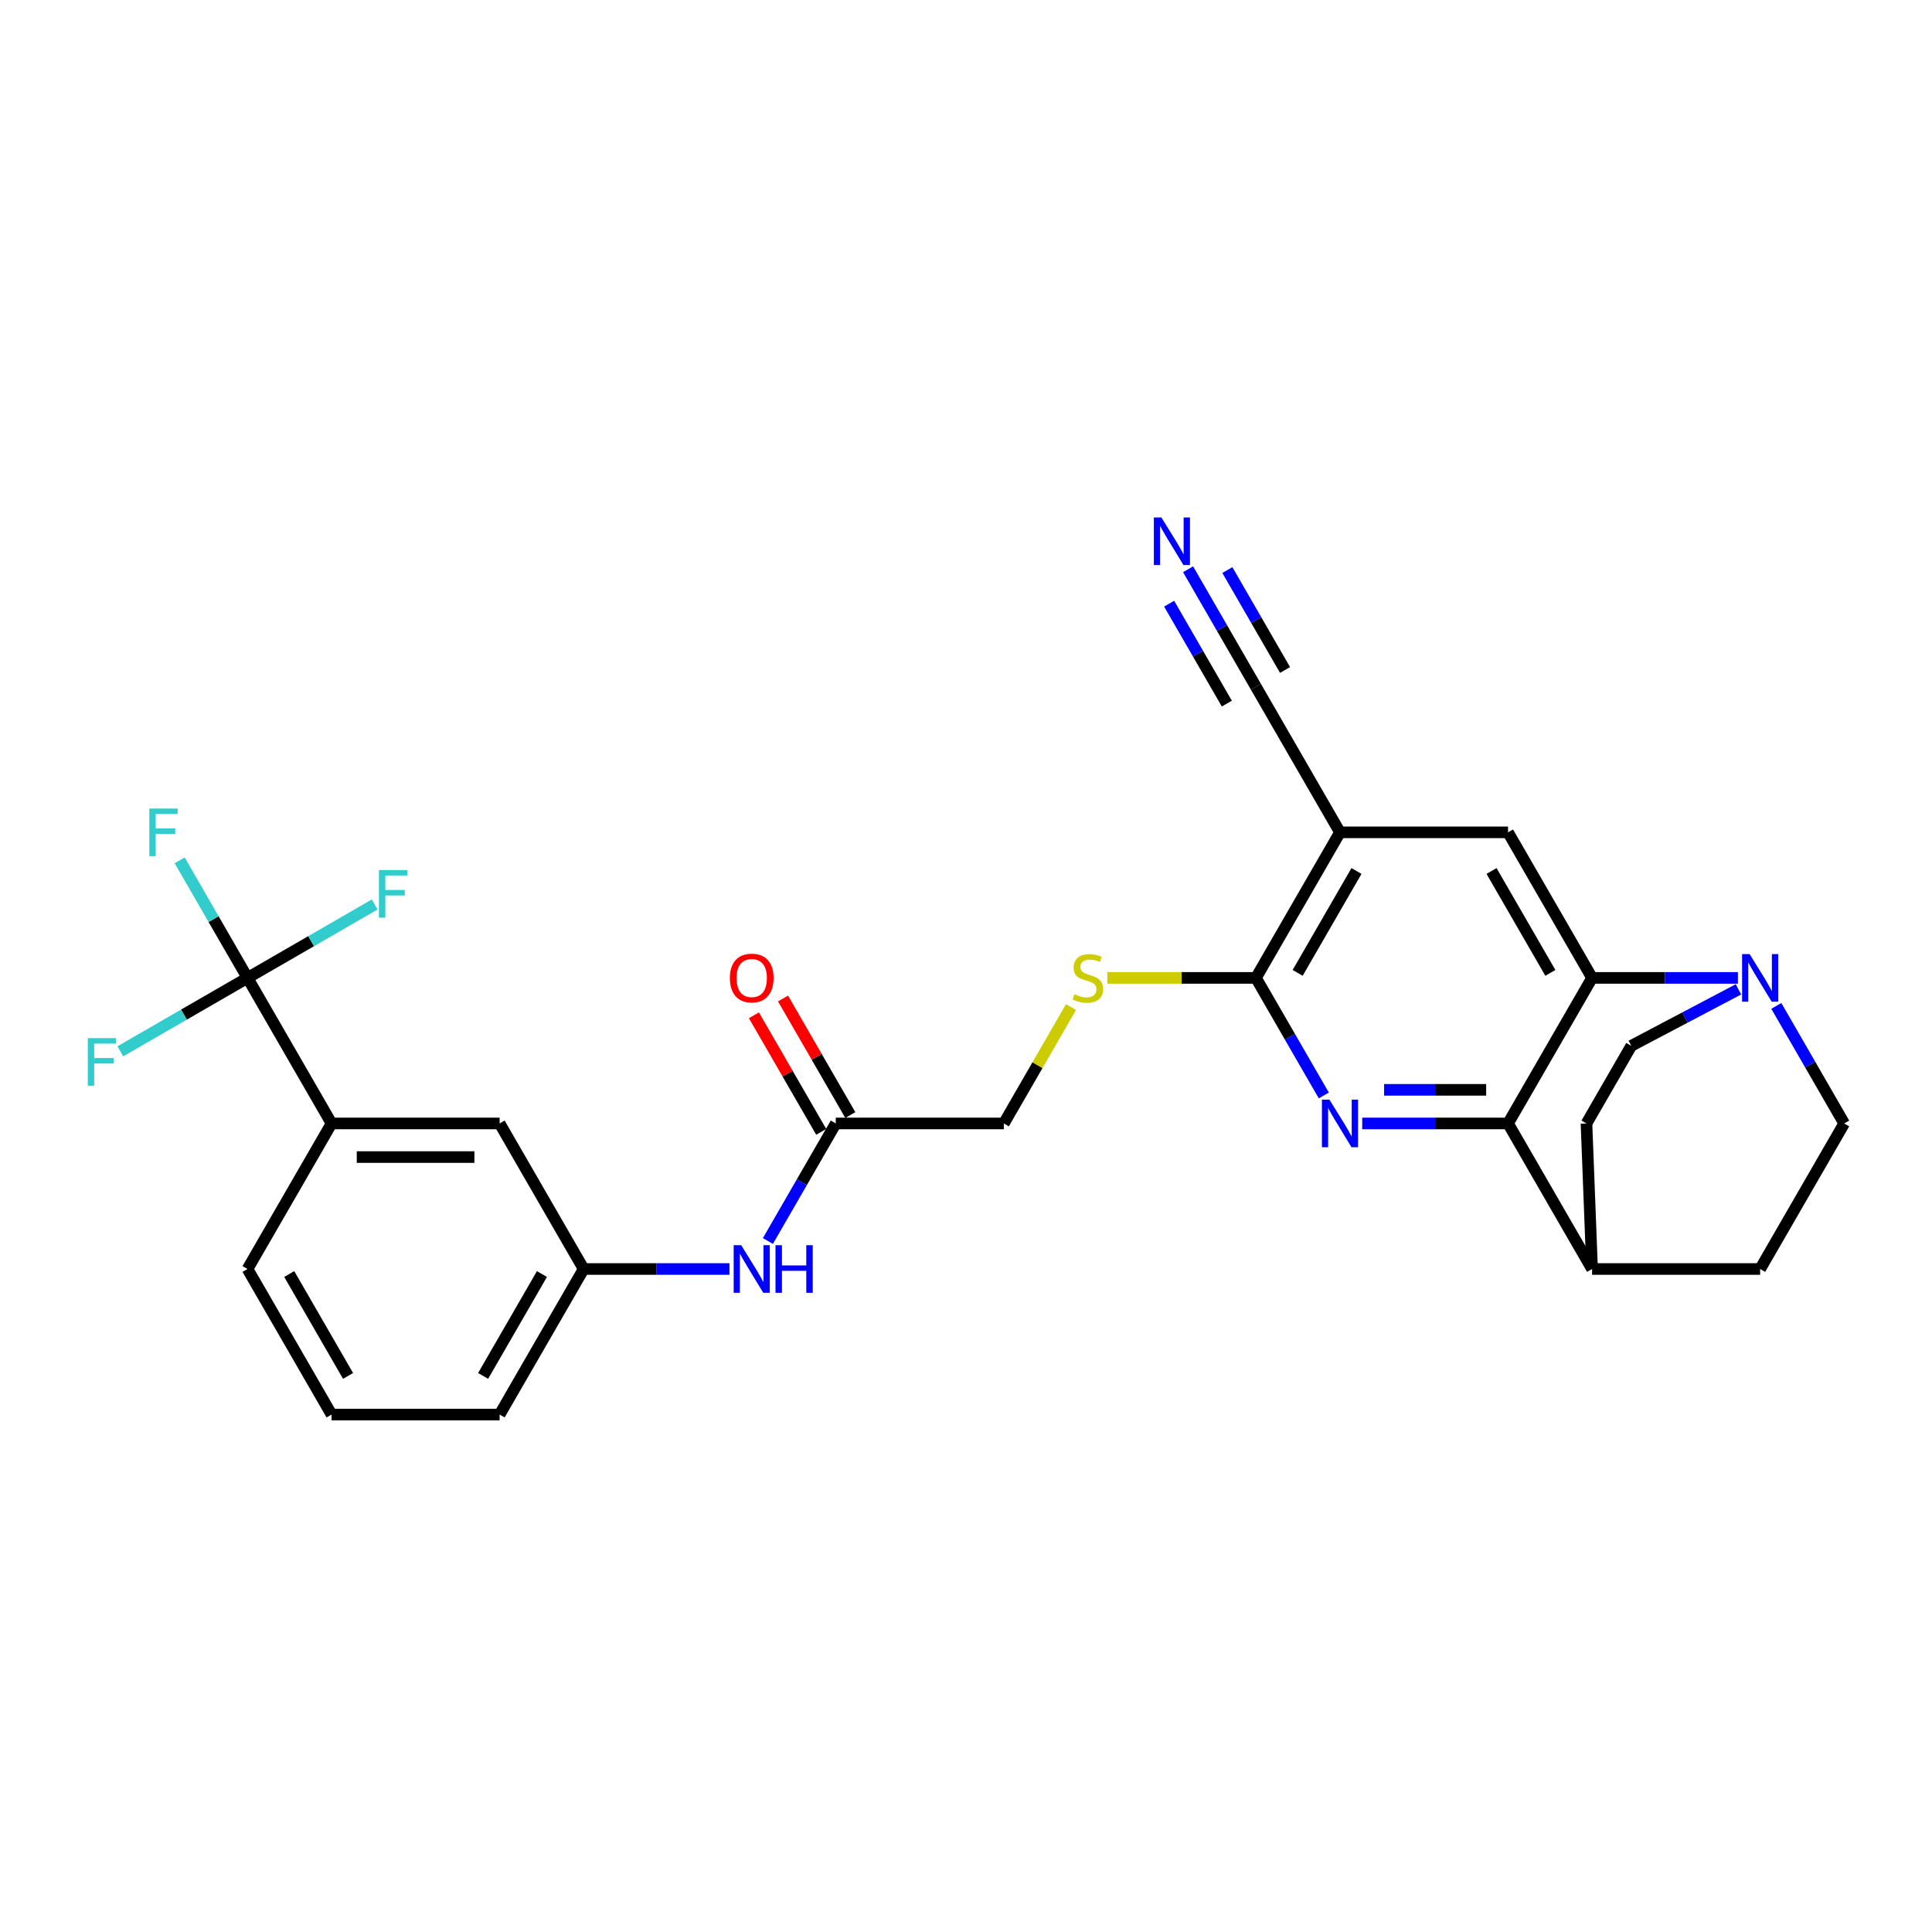 <?xml version='1.0' encoding='iso-8859-1'?>
<svg version='1.1' baseProfile='full'
              xmlns='http://www.w3.org/2000/svg'
                      xmlns:rdkit='http://www.rdkit.org/xml'
                      xmlns:xlink='http://www.w3.org/1999/xlink'
                  xml:space='preserve'
width='1000px' height='1000px' viewBox='0 0 1000 1000'>
<!-- END OF HEADER -->
<rect style='opacity:1.0;fill:#FFFFFF;stroke:none' width='1000' height='1000' x='0' y='0'> </rect>
<path class='bond-1' d='M 705.086,581.497 L 742.823,581.497' style='fill:none;fill-rule:evenodd;stroke:#0000FF;stroke-width:6px;stroke-linecap:butt;stroke-linejoin:miter;stroke-opacity:1' />
<path class='bond-1' d='M 742.823,581.497 L 780.561,581.497' style='fill:none;fill-rule:evenodd;stroke:#000000;stroke-width:6px;stroke-linecap:butt;stroke-linejoin:miter;stroke-opacity:1' />
<path class='bond-1' d='M 716.407,564.098 L 742.823,564.098' style='fill:none;fill-rule:evenodd;stroke:#0000FF;stroke-width:6px;stroke-linecap:butt;stroke-linejoin:miter;stroke-opacity:1' />
<path class='bond-1' d='M 742.823,564.098 L 769.239,564.098' style='fill:none;fill-rule:evenodd;stroke:#000000;stroke-width:6px;stroke-linecap:butt;stroke-linejoin:miter;stroke-opacity:1' />
<path class='bond-3' d='M 685.201,567.004 L 667.636,536.581' style='fill:none;fill-rule:evenodd;stroke:#0000FF;stroke-width:6px;stroke-linecap:butt;stroke-linejoin:miter;stroke-opacity:1' />
<path class='bond-3' d='M 667.636,536.581 L 650.072,506.159' style='fill:none;fill-rule:evenodd;stroke:#000000;stroke-width:6px;stroke-linecap:butt;stroke-linejoin:miter;stroke-opacity:1' />
<path class='bond-0' d='M 824.057,506.159 L 780.561,581.497' style='fill:none;fill-rule:evenodd;stroke:#000000;stroke-width:6px;stroke-linecap:butt;stroke-linejoin:miter;stroke-opacity:1' />
<path class='bond-5' d='M 824.057,506.159 L 861.794,506.159' style='fill:none;fill-rule:evenodd;stroke:#000000;stroke-width:6px;stroke-linecap:butt;stroke-linejoin:miter;stroke-opacity:1' />
<path class='bond-5' d='M 861.794,506.159 L 899.531,506.159' style='fill:none;fill-rule:evenodd;stroke:#0000FF;stroke-width:6px;stroke-linecap:butt;stroke-linejoin:miter;stroke-opacity:1' />
<path class='bond-28' d='M 824.057,506.159 L 780.561,430.821' style='fill:none;fill-rule:evenodd;stroke:#000000;stroke-width:6px;stroke-linecap:butt;stroke-linejoin:miter;stroke-opacity:1' />
<path class='bond-28' d='M 802.465,503.558 L 772.017,450.821' style='fill:none;fill-rule:evenodd;stroke:#000000;stroke-width:6px;stroke-linecap:butt;stroke-linejoin:miter;stroke-opacity:1' />
<path class='bond-12' d='M 780.561,581.497 L 824.057,656.834' style='fill:none;fill-rule:evenodd;stroke:#000000;stroke-width:6px;stroke-linecap:butt;stroke-linejoin:miter;stroke-opacity:1' />
<path class='bond-2' d='M 693.568,430.821 L 650.072,506.159' style='fill:none;fill-rule:evenodd;stroke:#000000;stroke-width:6px;stroke-linecap:butt;stroke-linejoin:miter;stroke-opacity:1' />
<path class='bond-2' d='M 702.111,450.821 L 671.664,503.558' style='fill:none;fill-rule:evenodd;stroke:#000000;stroke-width:6px;stroke-linecap:butt;stroke-linejoin:miter;stroke-opacity:1' />
<path class='bond-6' d='M 693.568,430.821 L 780.561,430.821' style='fill:none;fill-rule:evenodd;stroke:#000000;stroke-width:6px;stroke-linecap:butt;stroke-linejoin:miter;stroke-opacity:1' />
<path class='bond-7' d='M 693.568,430.821 L 650.072,355.484' style='fill:none;fill-rule:evenodd;stroke:#000000;stroke-width:6px;stroke-linecap:butt;stroke-linejoin:miter;stroke-opacity:1' />
<path class='bond-10' d='M 650.072,506.159 L 611.612,506.159' style='fill:none;fill-rule:evenodd;stroke:#000000;stroke-width:6px;stroke-linecap:butt;stroke-linejoin:miter;stroke-opacity:1' />
<path class='bond-10' d='M 611.612,506.159 L 573.153,506.159' style='fill:none;fill-rule:evenodd;stroke:#CCCC00;stroke-width:6px;stroke-linecap:butt;stroke-linejoin:miter;stroke-opacity:1' />
<path class='bond-4' d='M 128.117,506.159 L 171.613,581.497' style='fill:none;fill-rule:evenodd;stroke:#000000;stroke-width:6px;stroke-linecap:butt;stroke-linejoin:miter;stroke-opacity:1' />
<path class='bond-21' d='M 128.117,506.159 L 110.553,475.737' style='fill:none;fill-rule:evenodd;stroke:#000000;stroke-width:6px;stroke-linecap:butt;stroke-linejoin:miter;stroke-opacity:1' />
<path class='bond-21' d='M 110.553,475.737 L 92.988,445.314' style='fill:none;fill-rule:evenodd;stroke:#33CCCC;stroke-width:6px;stroke-linecap:butt;stroke-linejoin:miter;stroke-opacity:1' />
<path class='bond-22' d='M 128.117,506.159 L 161.036,487.153' style='fill:none;fill-rule:evenodd;stroke:#000000;stroke-width:6px;stroke-linecap:butt;stroke-linejoin:miter;stroke-opacity:1' />
<path class='bond-22' d='M 161.036,487.153 L 193.955,468.147' style='fill:none;fill-rule:evenodd;stroke:#33CCCC;stroke-width:6px;stroke-linecap:butt;stroke-linejoin:miter;stroke-opacity:1' />
<path class='bond-23' d='M 128.117,506.159 L 95.198,525.165' style='fill:none;fill-rule:evenodd;stroke:#000000;stroke-width:6px;stroke-linecap:butt;stroke-linejoin:miter;stroke-opacity:1' />
<path class='bond-23' d='M 95.198,525.165 L 62.279,544.171' style='fill:none;fill-rule:evenodd;stroke:#33CCCC;stroke-width:6px;stroke-linecap:butt;stroke-linejoin:miter;stroke-opacity:1' />
<path class='bond-29' d='M 919.417,520.652 L 936.981,551.074' style='fill:none;fill-rule:evenodd;stroke:#0000FF;stroke-width:6px;stroke-linecap:butt;stroke-linejoin:miter;stroke-opacity:1' />
<path class='bond-29' d='M 936.981,551.074 L 954.545,581.497' style='fill:none;fill-rule:evenodd;stroke:#000000;stroke-width:6px;stroke-linecap:butt;stroke-linejoin:miter;stroke-opacity:1' />
<path class='bond-30' d='M 899.821,512.078 L 872.088,526.697' style='fill:none;fill-rule:evenodd;stroke:#0000FF;stroke-width:6px;stroke-linecap:butt;stroke-linejoin:miter;stroke-opacity:1' />
<path class='bond-30' d='M 872.088,526.697 L 844.355,541.317' style='fill:none;fill-rule:evenodd;stroke:#000000;stroke-width:6px;stroke-linecap:butt;stroke-linejoin:miter;stroke-opacity:1' />
<path class='bond-8' d='M 650.072,355.484 L 632.507,325.061' style='fill:none;fill-rule:evenodd;stroke:#000000;stroke-width:6px;stroke-linecap:butt;stroke-linejoin:miter;stroke-opacity:1' />
<path class='bond-8' d='M 632.507,325.061 L 614.943,294.639' style='fill:none;fill-rule:evenodd;stroke:#0000FF;stroke-width:6px;stroke-linecap:butt;stroke-linejoin:miter;stroke-opacity:1' />
<path class='bond-8' d='M 665.139,346.784 L 650.21,320.925' style='fill:none;fill-rule:evenodd;stroke:#000000;stroke-width:6px;stroke-linecap:butt;stroke-linejoin:miter;stroke-opacity:1' />
<path class='bond-8' d='M 650.21,320.925 L 635.28,295.066' style='fill:none;fill-rule:evenodd;stroke:#0000FF;stroke-width:6px;stroke-linecap:butt;stroke-linejoin:miter;stroke-opacity:1' />
<path class='bond-8' d='M 635.004,364.183 L 620.075,338.324' style='fill:none;fill-rule:evenodd;stroke:#000000;stroke-width:6px;stroke-linecap:butt;stroke-linejoin:miter;stroke-opacity:1' />
<path class='bond-8' d='M 620.075,338.324 L 605.145,312.465' style='fill:none;fill-rule:evenodd;stroke:#0000FF;stroke-width:6px;stroke-linecap:butt;stroke-linejoin:miter;stroke-opacity:1' />
<path class='bond-9' d='M 171.613,581.497 L 258.606,581.497' style='fill:none;fill-rule:evenodd;stroke:#000000;stroke-width:6px;stroke-linecap:butt;stroke-linejoin:miter;stroke-opacity:1' />
<path class='bond-9' d='M 184.662,598.895 L 245.557,598.895' style='fill:none;fill-rule:evenodd;stroke:#000000;stroke-width:6px;stroke-linecap:butt;stroke-linejoin:miter;stroke-opacity:1' />
<path class='bond-31' d='M 171.613,581.497 L 128.117,656.834' style='fill:none;fill-rule:evenodd;stroke:#000000;stroke-width:6px;stroke-linecap:butt;stroke-linejoin:miter;stroke-opacity:1' />
<path class='bond-24' d='M 554.35,521.278 L 536.967,551.388' style='fill:none;fill-rule:evenodd;stroke:#CCCC00;stroke-width:6px;stroke-linecap:butt;stroke-linejoin:miter;stroke-opacity:1' />
<path class='bond-24' d='M 536.967,551.388 L 519.583,581.497' style='fill:none;fill-rule:evenodd;stroke:#000000;stroke-width:6px;stroke-linecap:butt;stroke-linejoin:miter;stroke-opacity:1' />
<path class='bond-11' d='M 432.591,581.497 L 519.583,581.497' style='fill:none;fill-rule:evenodd;stroke:#000000;stroke-width:6px;stroke-linecap:butt;stroke-linejoin:miter;stroke-opacity:1' />
<path class='bond-13' d='M 432.591,581.497 L 415.026,611.919' style='fill:none;fill-rule:evenodd;stroke:#000000;stroke-width:6px;stroke-linecap:butt;stroke-linejoin:miter;stroke-opacity:1' />
<path class='bond-13' d='M 415.026,611.919 L 397.462,642.341' style='fill:none;fill-rule:evenodd;stroke:#0000FF;stroke-width:6px;stroke-linecap:butt;stroke-linejoin:miter;stroke-opacity:1' />
<path class='bond-18' d='M 440.124,577.147 L 422.711,546.986' style='fill:none;fill-rule:evenodd;stroke:#000000;stroke-width:6px;stroke-linecap:butt;stroke-linejoin:miter;stroke-opacity:1' />
<path class='bond-18' d='M 422.711,546.986 L 405.297,516.824' style='fill:none;fill-rule:evenodd;stroke:#FF0000;stroke-width:6px;stroke-linecap:butt;stroke-linejoin:miter;stroke-opacity:1' />
<path class='bond-18' d='M 425.057,585.846 L 407.643,555.685' style='fill:none;fill-rule:evenodd;stroke:#000000;stroke-width:6px;stroke-linecap:butt;stroke-linejoin:miter;stroke-opacity:1' />
<path class='bond-18' d='M 407.643,555.685 L 390.229,525.524' style='fill:none;fill-rule:evenodd;stroke:#FF0000;stroke-width:6px;stroke-linecap:butt;stroke-linejoin:miter;stroke-opacity:1' />
<path class='bond-19' d='M 824.057,656.834 L 821.157,581.497' style='fill:none;fill-rule:evenodd;stroke:#000000;stroke-width:6px;stroke-linecap:butt;stroke-linejoin:miter;stroke-opacity:1' />
<path class='bond-20' d='M 824.057,656.834 L 911.049,656.834' style='fill:none;fill-rule:evenodd;stroke:#000000;stroke-width:6px;stroke-linecap:butt;stroke-linejoin:miter;stroke-opacity:1' />
<path class='bond-17' d='M 377.577,656.834 L 339.839,656.834' style='fill:none;fill-rule:evenodd;stroke:#0000FF;stroke-width:6px;stroke-linecap:butt;stroke-linejoin:miter;stroke-opacity:1' />
<path class='bond-17' d='M 339.839,656.834 L 302.102,656.834' style='fill:none;fill-rule:evenodd;stroke:#000000;stroke-width:6px;stroke-linecap:butt;stroke-linejoin:miter;stroke-opacity:1' />
<path class='bond-14' d='M 954.545,581.497 L 911.049,656.834' style='fill:none;fill-rule:evenodd;stroke:#000000;stroke-width:6px;stroke-linecap:butt;stroke-linejoin:miter;stroke-opacity:1' />
<path class='bond-15' d='M 844.355,541.317 L 821.157,581.497' style='fill:none;fill-rule:evenodd;stroke:#000000;stroke-width:6px;stroke-linecap:butt;stroke-linejoin:miter;stroke-opacity:1' />
<path class='bond-16' d='M 258.606,581.497 L 302.102,656.834' style='fill:none;fill-rule:evenodd;stroke:#000000;stroke-width:6px;stroke-linecap:butt;stroke-linejoin:miter;stroke-opacity:1' />
<path class='bond-27' d='M 302.102,656.834 L 258.606,732.172' style='fill:none;fill-rule:evenodd;stroke:#000000;stroke-width:6px;stroke-linecap:butt;stroke-linejoin:miter;stroke-opacity:1' />
<path class='bond-27' d='M 280.51,659.436 L 250.063,712.172' style='fill:none;fill-rule:evenodd;stroke:#000000;stroke-width:6px;stroke-linecap:butt;stroke-linejoin:miter;stroke-opacity:1' />
<path class='bond-25' d='M 128.117,656.834 L 171.613,732.172' style='fill:none;fill-rule:evenodd;stroke:#000000;stroke-width:6px;stroke-linecap:butt;stroke-linejoin:miter;stroke-opacity:1' />
<path class='bond-25' d='M 149.709,659.436 L 180.156,712.172' style='fill:none;fill-rule:evenodd;stroke:#000000;stroke-width:6px;stroke-linecap:butt;stroke-linejoin:miter;stroke-opacity:1' />
<path class='bond-26' d='M 171.613,732.172 L 258.606,732.172' style='fill:none;fill-rule:evenodd;stroke:#000000;stroke-width:6px;stroke-linecap:butt;stroke-linejoin:miter;stroke-opacity:1' />
<path  class='atom-0' d='M 688.122 569.179
L 696.195 582.227
Q 696.996 583.515, 698.283 585.846
Q 699.571 588.178, 699.64 588.317
L 699.64 569.179
L 702.911 569.179
L 702.911 593.815
L 699.536 593.815
L 690.871 579.548
Q 689.862 577.878, 688.783 575.964
Q 687.74 574.05, 687.426 573.459
L 687.426 593.815
L 684.225 593.815
L 684.225 569.179
L 688.122 569.179
' fill='#0000FF'/>
<path  class='atom-6' d='M 905.603 493.841
L 913.676 506.89
Q 914.477 508.177, 915.764 510.509
Q 917.052 512.84, 917.121 512.979
L 917.121 493.841
L 920.392 493.841
L 920.392 518.477
L 917.017 518.477
L 908.352 504.21
Q 907.343 502.54, 906.265 500.626
Q 905.221 498.713, 904.908 498.121
L 904.908 518.477
L 901.706 518.477
L 901.706 493.841
L 905.603 493.841
' fill='#0000FF'/>
<path  class='atom-9' d='M 601.13 267.828
L 609.203 280.877
Q 610.003 282.164, 611.291 284.496
Q 612.578 286.827, 612.648 286.966
L 612.648 267.828
L 615.919 267.828
L 615.919 292.464
L 612.543 292.464
L 603.879 278.197
Q 602.87 276.527, 601.791 274.613
Q 600.747 272.699, 600.434 272.108
L 600.434 292.464
L 597.233 292.464
L 597.233 267.828
L 601.13 267.828
' fill='#0000FF'/>
<path  class='atom-11' d='M 556.12 514.615
Q 556.398 514.719, 557.547 515.206
Q 558.695 515.693, 559.948 516.007
Q 561.235 516.285, 562.488 516.285
Q 564.819 516.285, 566.176 515.171
Q 567.533 514.023, 567.533 512.04
Q 567.533 510.683, 566.837 509.848
Q 566.176 509.012, 565.132 508.56
Q 564.088 508.108, 562.349 507.586
Q 560.156 506.925, 558.834 506.298
Q 557.547 505.672, 556.607 504.35
Q 555.702 503.027, 555.702 500.8
Q 555.702 497.703, 557.79 495.79
Q 559.913 493.876, 564.088 493.876
Q 566.942 493.876, 570.178 495.233
L 569.378 497.912
Q 566.42 496.694, 564.193 496.694
Q 561.792 496.694, 560.47 497.703
Q 559.147 498.678, 559.182 500.383
Q 559.182 501.705, 559.843 502.505
Q 560.539 503.306, 561.513 503.758
Q 562.523 504.21, 564.193 504.732
Q 566.42 505.428, 567.742 506.124
Q 569.064 506.82, 570.004 508.247
Q 570.978 509.639, 570.978 512.04
Q 570.978 515.45, 568.682 517.294
Q 566.42 519.104, 562.627 519.104
Q 560.435 519.104, 558.765 518.616
Q 557.129 518.164, 555.18 517.364
L 556.12 514.615
' fill='#CCCC00'/>
<path  class='atom-14' d='M 383.649 644.516
L 391.722 657.565
Q 392.522 658.853, 393.809 661.184
Q 395.097 663.515, 395.166 663.655
L 395.166 644.516
L 398.437 644.516
L 398.437 669.153
L 395.062 669.153
L 386.398 654.886
Q 385.389 653.216, 384.31 651.302
Q 383.266 649.388, 382.953 648.796
L 382.953 669.153
L 379.751 669.153
L 379.751 644.516
L 383.649 644.516
' fill='#0000FF'/>
<path  class='atom-14' d='M 401.395 644.516
L 404.736 644.516
L 404.736 654.99
L 417.332 654.99
L 417.332 644.516
L 420.673 644.516
L 420.673 669.153
L 417.332 669.153
L 417.332 657.774
L 404.736 657.774
L 404.736 669.153
L 401.395 669.153
L 401.395 644.516
' fill='#0000FF'/>
<path  class='atom-19' d='M 377.785 506.229
Q 377.785 500.313, 380.708 497.007
Q 383.631 493.702, 389.094 493.702
Q 394.558 493.702, 397.48 497.007
Q 400.403 500.313, 400.403 506.229
Q 400.403 512.214, 397.446 515.624
Q 394.488 518.999, 389.094 518.999
Q 383.666 518.999, 380.708 515.624
Q 377.785 512.249, 377.785 506.229
M 389.094 516.215
Q 392.852 516.215, 394.871 513.71
Q 396.924 511.17, 396.924 506.229
Q 396.924 501.392, 394.871 498.956
Q 392.852 496.486, 389.094 496.486
Q 385.336 496.486, 383.283 498.921
Q 381.265 501.357, 381.265 506.229
Q 381.265 511.205, 383.283 513.71
Q 385.336 516.215, 389.094 516.215
' fill='#FF0000'/>
<path  class='atom-22' d='M 77.296 418.503
L 91.945 418.503
L 91.945 421.322
L 80.602 421.322
L 80.602 428.803
L 90.693 428.803
L 90.693 431.657
L 80.602 431.657
L 80.602 443.14
L 77.296 443.14
L 77.296 418.503
' fill='#33CCCC'/>
<path  class='atom-23' d='M 196.13 450.345
L 210.779 450.345
L 210.779 453.163
L 199.436 453.163
L 199.436 460.645
L 209.527 460.645
L 209.527 463.498
L 199.436 463.498
L 199.436 474.981
L 196.13 474.981
L 196.13 450.345
' fill='#33CCCC'/>
<path  class='atom-24' d='M 45.455 537.337
L 60.104 537.337
L 60.104 540.156
L 48.76 540.156
L 48.76 547.637
L 58.851 547.637
L 58.851 550.49
L 48.76 550.49
L 48.76 561.973
L 45.455 561.973
L 45.455 537.337
' fill='#33CCCC'/>
</svg>

